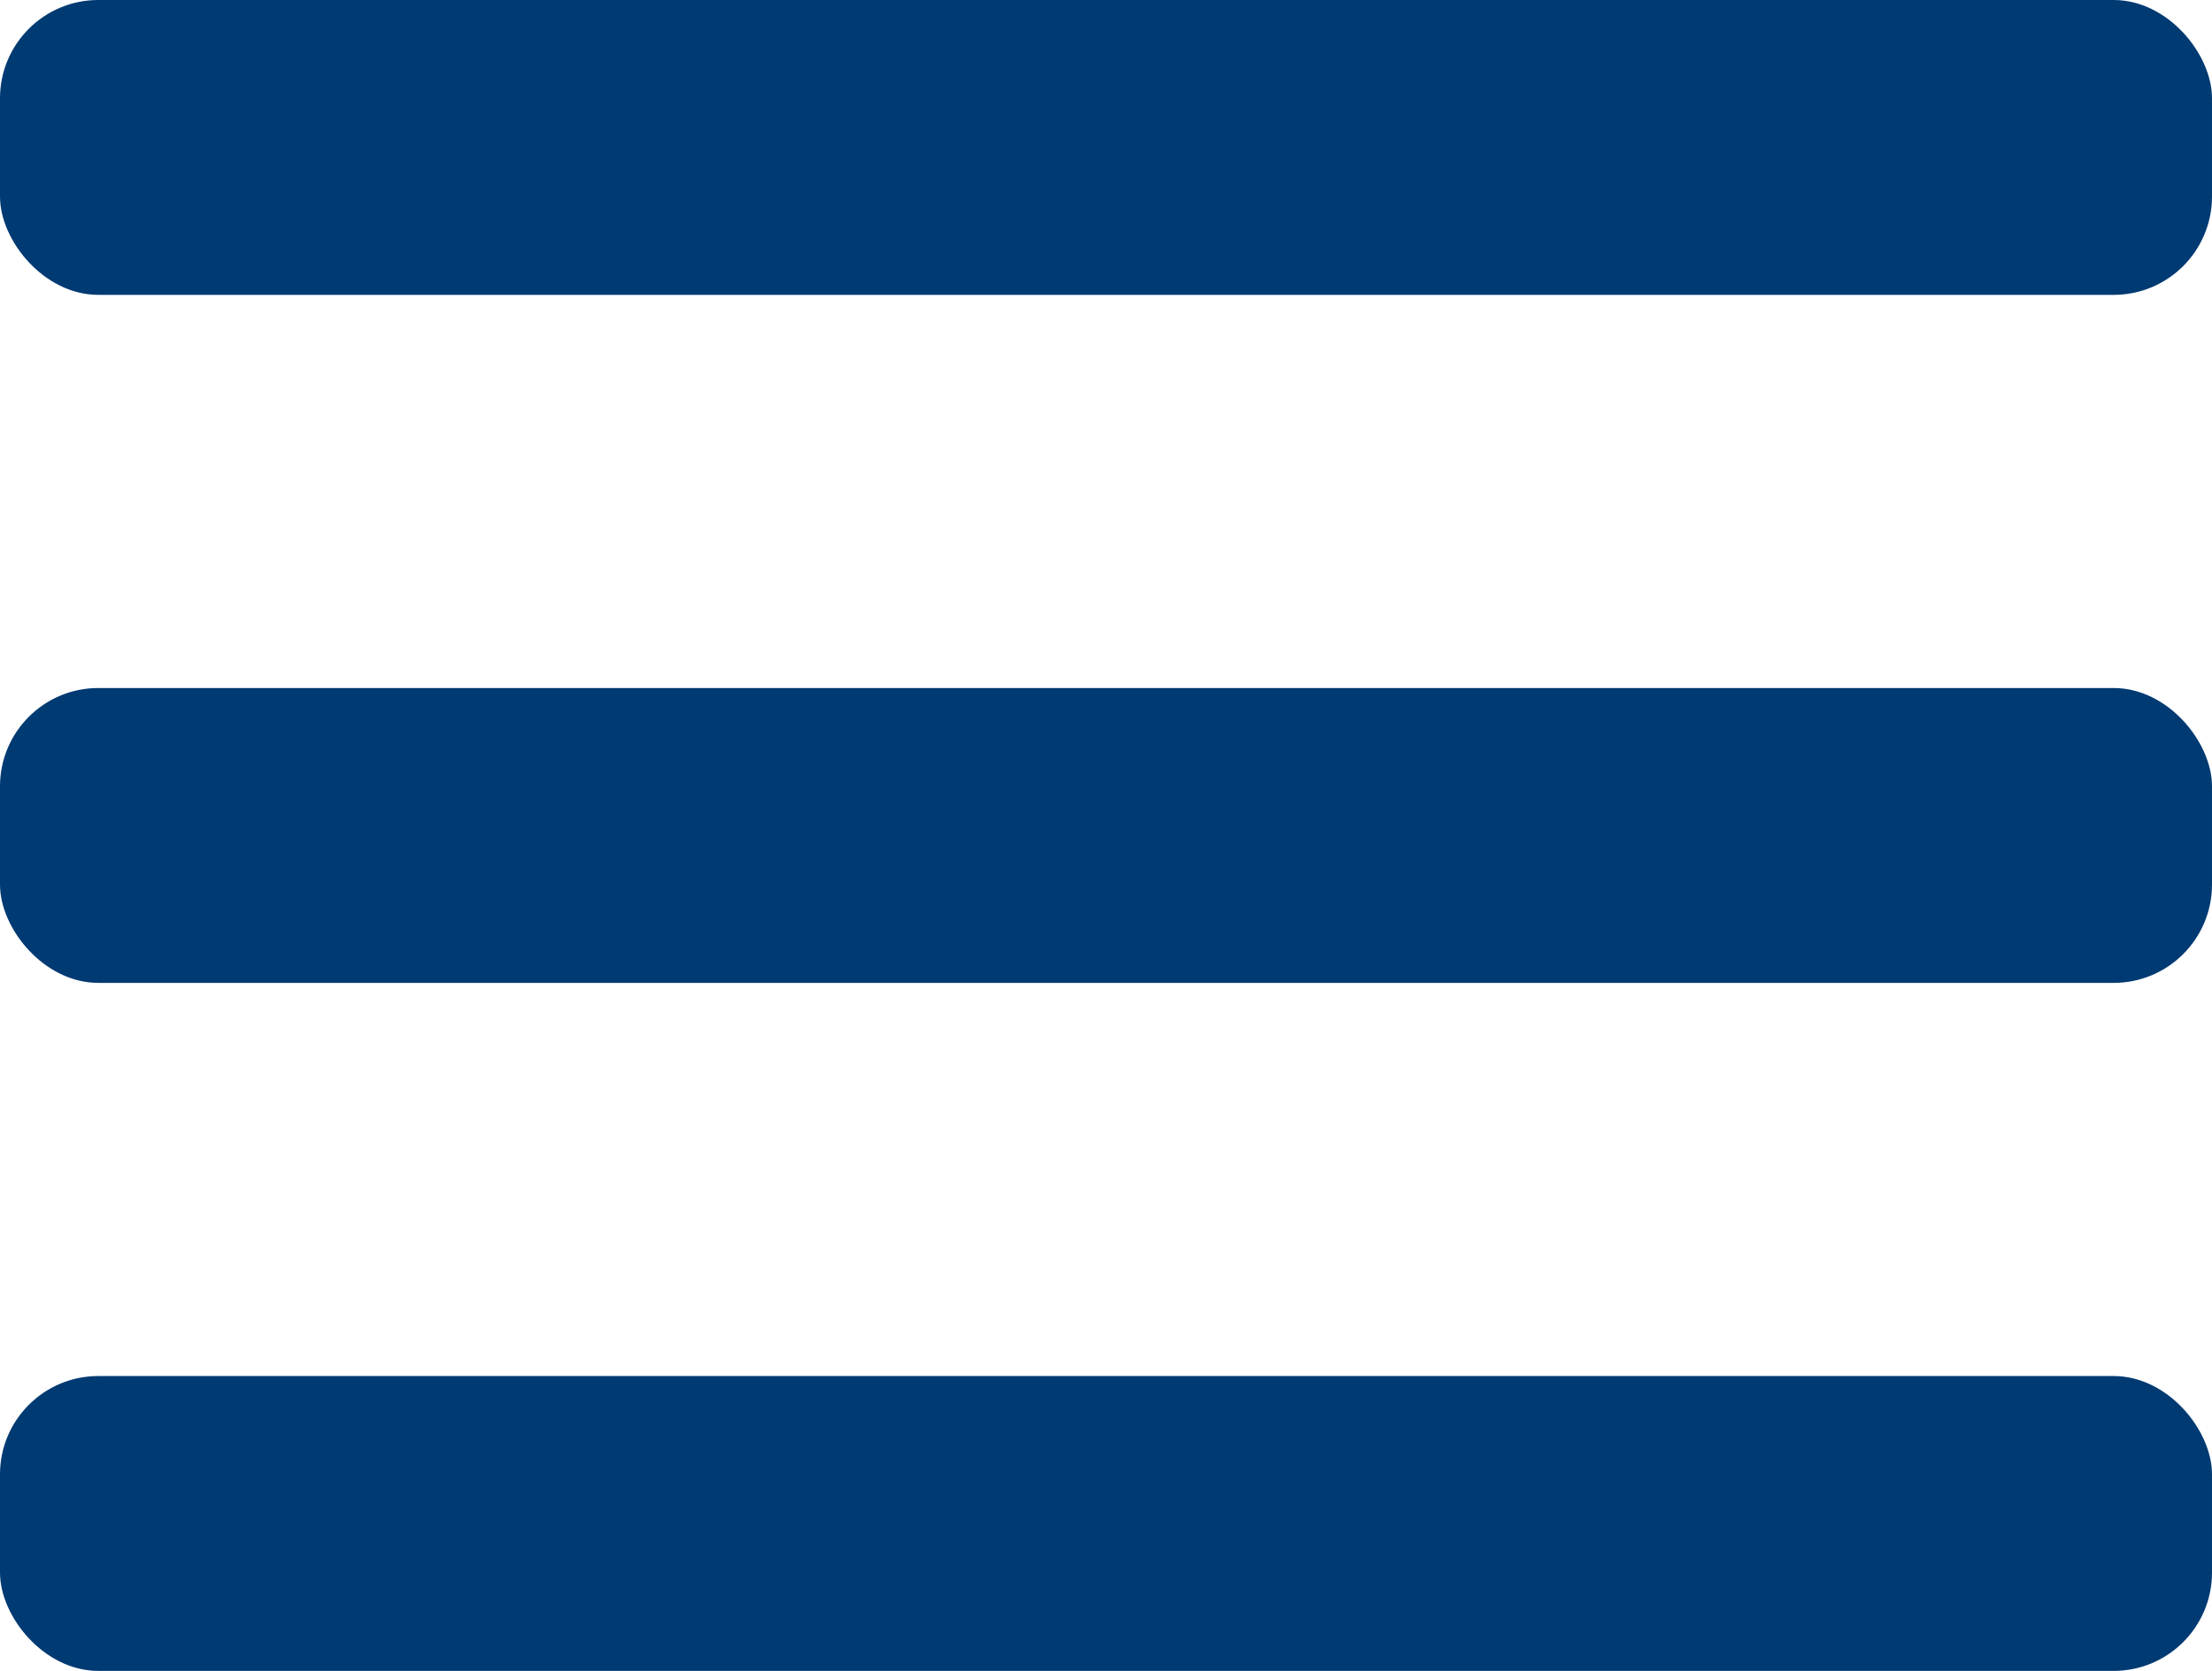 <svg height="34" viewBox="0 0 45 34" width="45" xmlns="http://www.w3.org/2000/svg"><g fill="#003a72"><rect height="6" rx="2" width="45"/><rect height="6" rx="2" width="45" y="14"/><rect height="6" rx="2" width="45" y="28"/></g></svg>